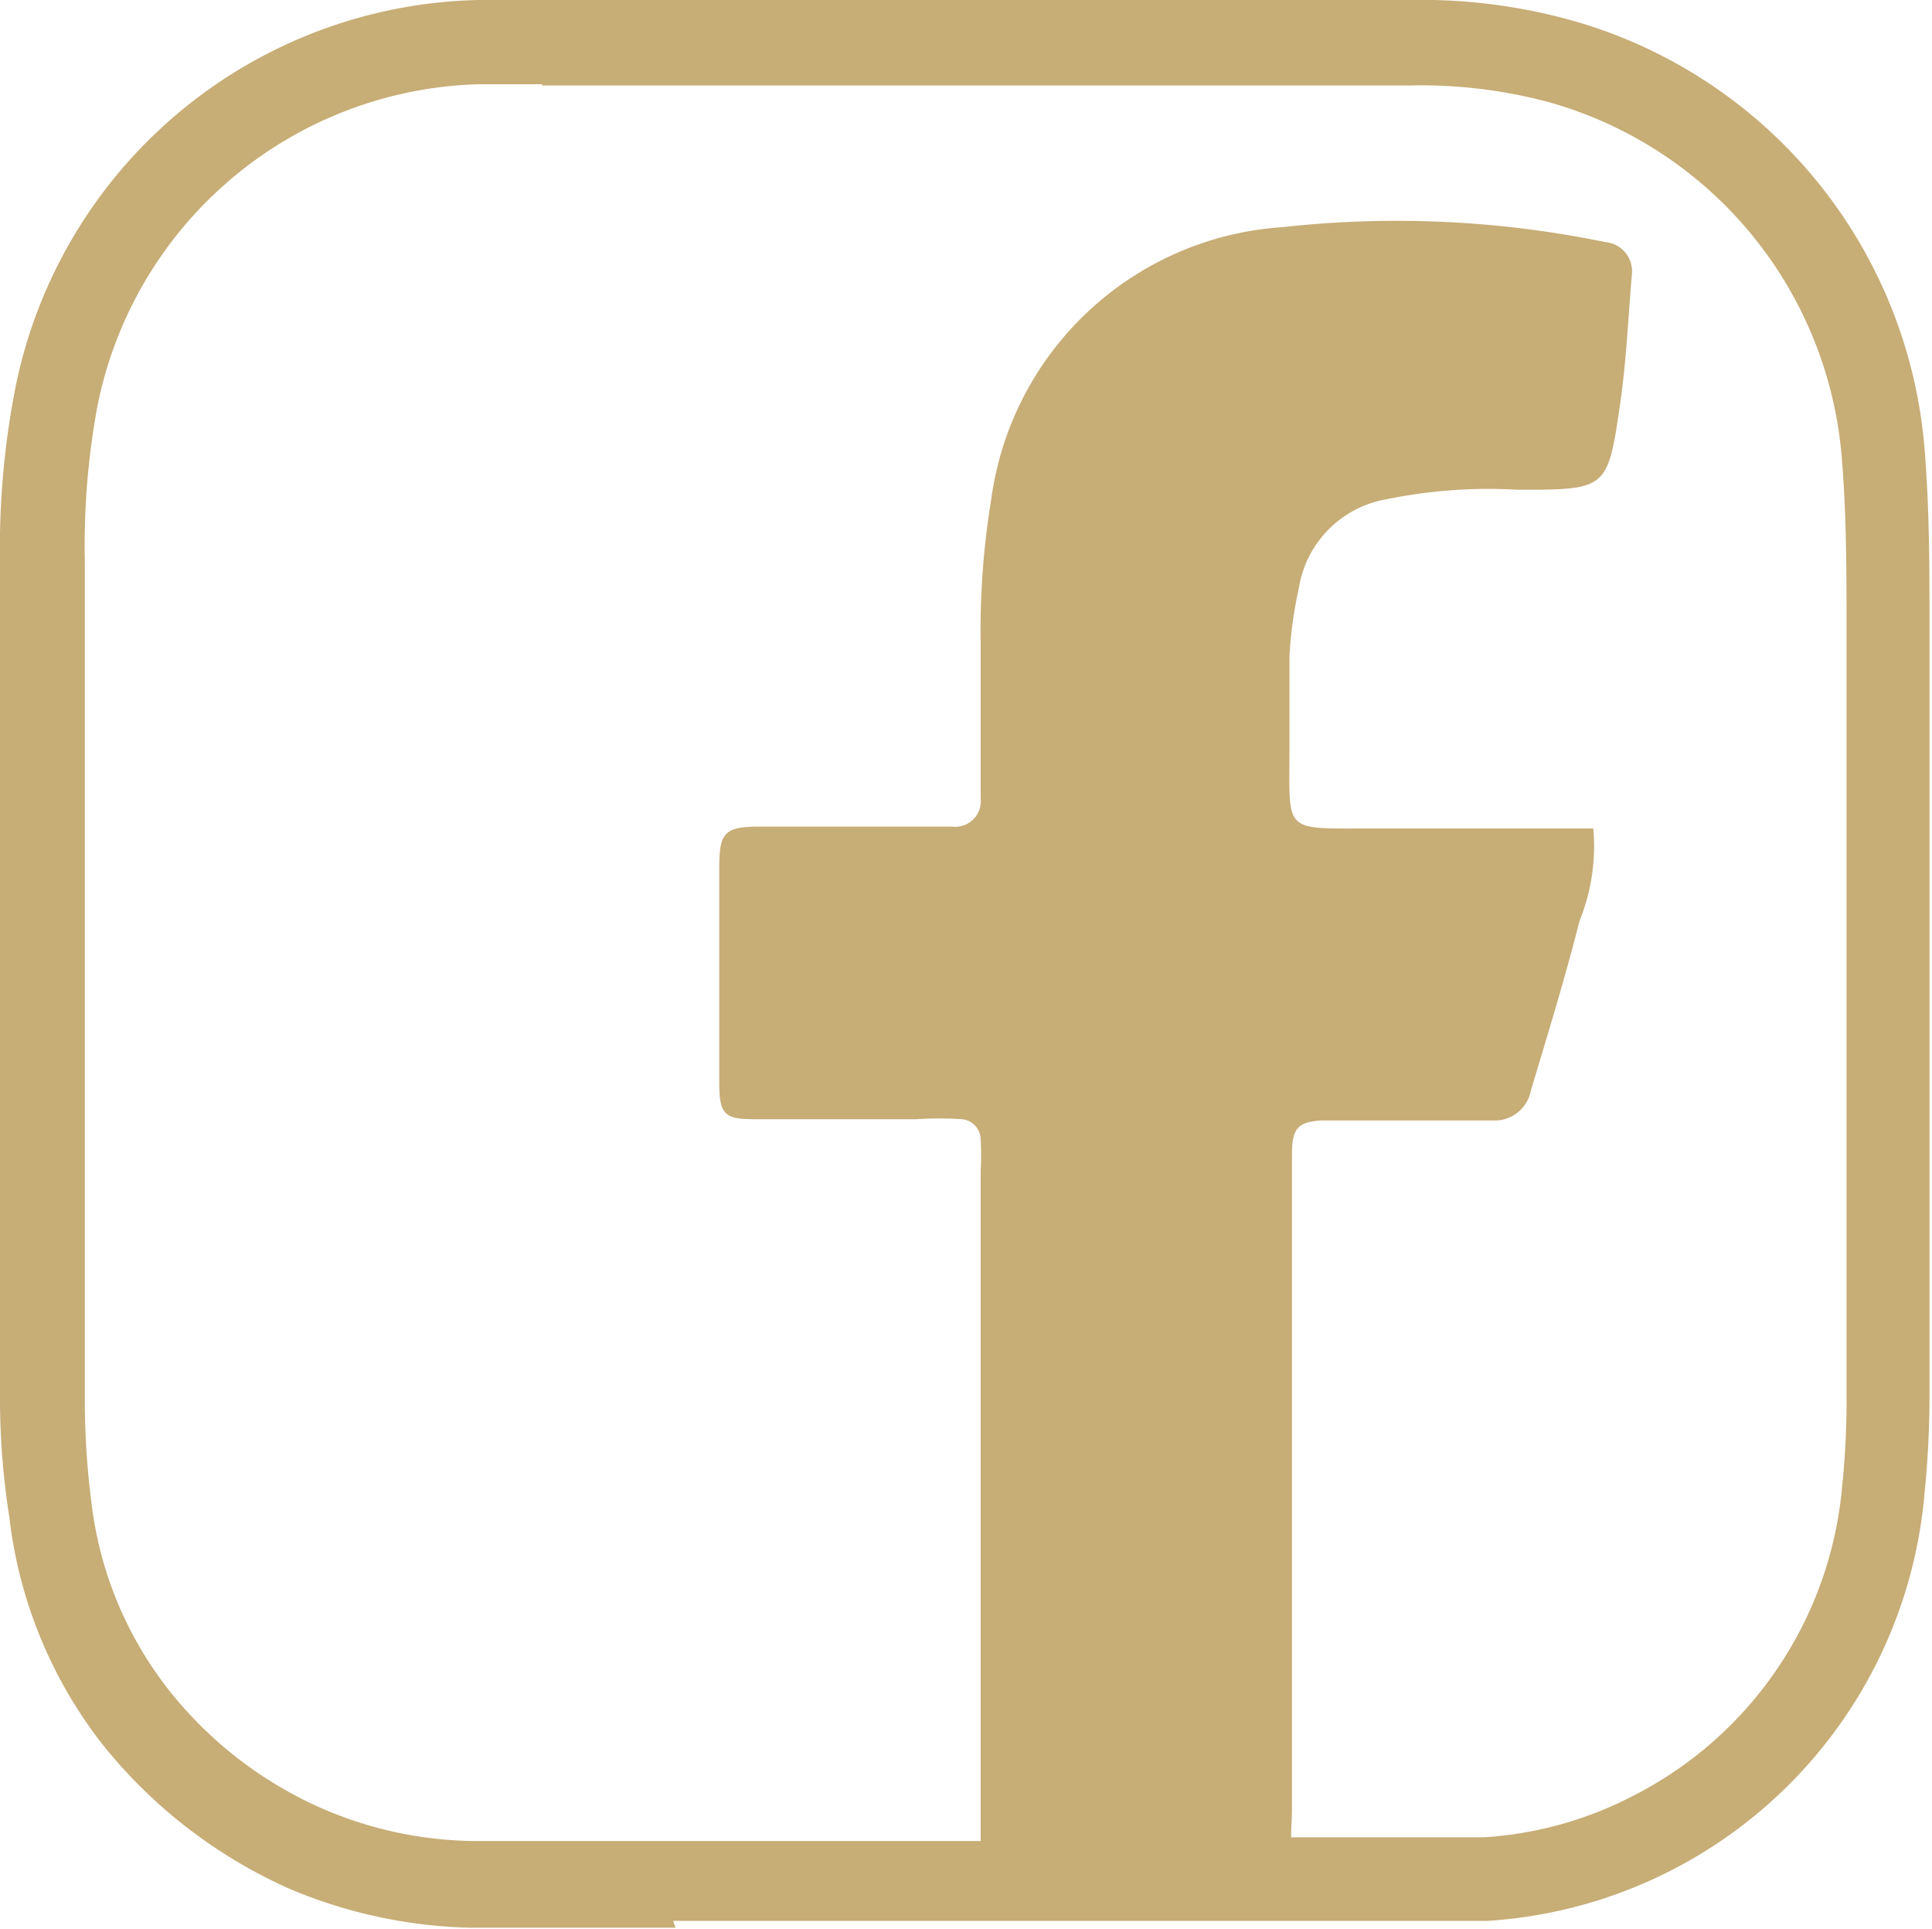<svg xmlns="http://www.w3.org/2000/svg" viewBox="0 0 30.97 30.92"><defs><style>.cls-1{fill:#c7ad76;}</style></defs><g id="Calque_2" data-name="Calque 2"><g id="Calque_1-2" data-name="Calque 1"><path class="cls-1" d="M8.69,1.35l-1,0A6.41,6.41,0,0,0,1.56,6.52,12.22,12.22,0,0,0,1.36,9v2.72c0,3.52,0,7.16,0,10.73a12.89,12.89,0,0,0,.11,1.67,6,6,0,0,0,1.26,3A6.42,6.42,0,0,0,5.19,29a6.27,6.27,0,0,0,2.39.51H8c1.72,0,3.47,0,5.17,0h7v-.11l.47.05v0l.29,0h.76c.69,0,1.42,0,2.11,0a6,6,0,0,0,2.41-.68,6.17,6.17,0,0,0,3.32-4.95,13,13,0,0,0,.07-1.47c0-4.33,0-8.26,0-12v-.3c0-.87,0-1.76-.07-2.63A6.46,6.46,0,0,0,24.8,1.63a7.93,7.93,0,0,0-2.21-.26H8.69m12,28.76.61-.3Zm-.47,0-.24.09.58-.21Zm-9.39.77c-.94,0-1.9,0-2.84,0H7.54a7.9,7.9,0,0,1-2.89-.62,8,8,0,0,1-3-2.31A7.27,7.27,0,0,1,.15,24.32,12.3,12.3,0,0,1,0,22.47c0-3.57,0-7.21,0-10.73V9A13.35,13.35,0,0,1,.24,6.25,7.74,7.74,0,0,1,7.68,0H22.59a9,9,0,0,1,2.58.32,7.79,7.79,0,0,1,5.69,7c.07.91.07,1.83.07,2.72v.3c0,3.76,0,7.69,0,12a15.68,15.68,0,0,1-.08,1.6,7.51,7.51,0,0,1-7,6.85c-.75,0-1.49,0-2.22,0h-.14v0H10.79"/><path class="cls-1" d="M15.74,29.88a.35.35,0,0,1-.39.36H21.1v0c-.27,0-.36-.17-.39-.51s0-.49,0-.73c0-3.34,0-6.66,0-10,0-.17,0-.33,0-.5,0-.42.1-.52.49-.54.62,0,1.24,0,1.85,0l.87,0a.59.59,0,0,0,.62-.48c.27-.9.55-1.81.78-2.72a3.17,3.17,0,0,0,.22-1.48H21.92c-1.36,0-1.25.07-1.25-1.28,0-.49,0-1,0-1.48a6.65,6.65,0,0,1,.15-1.09A1.72,1.72,0,0,1,22.24,8a8.11,8.11,0,0,1,2.08-.15c1.44,0,1.45,0,1.65-1.37.1-.69.13-1.39.19-2.09a.47.47,0,0,0-.43-.51,16.56,16.56,0,0,0-5.16-.24A5.05,5.05,0,0,0,15.89,8a13,13,0,0,0-.17,2.33c0,.82,0,1.65,0,2.47a.41.41,0,0,1-.46.45l-3.08,0c-.56,0-.65.09-.65.65,0,1.15,0,2.3,0,3.45,0,.51.08.59.56.59.87,0,1.73,0,2.59,0a6,6,0,0,1,.74,0,.33.33,0,0,1,.3.33,3.93,3.93,0,0,1,0,.49v10.6c0,.16,0,.33,0,.5"/></g></g></svg>